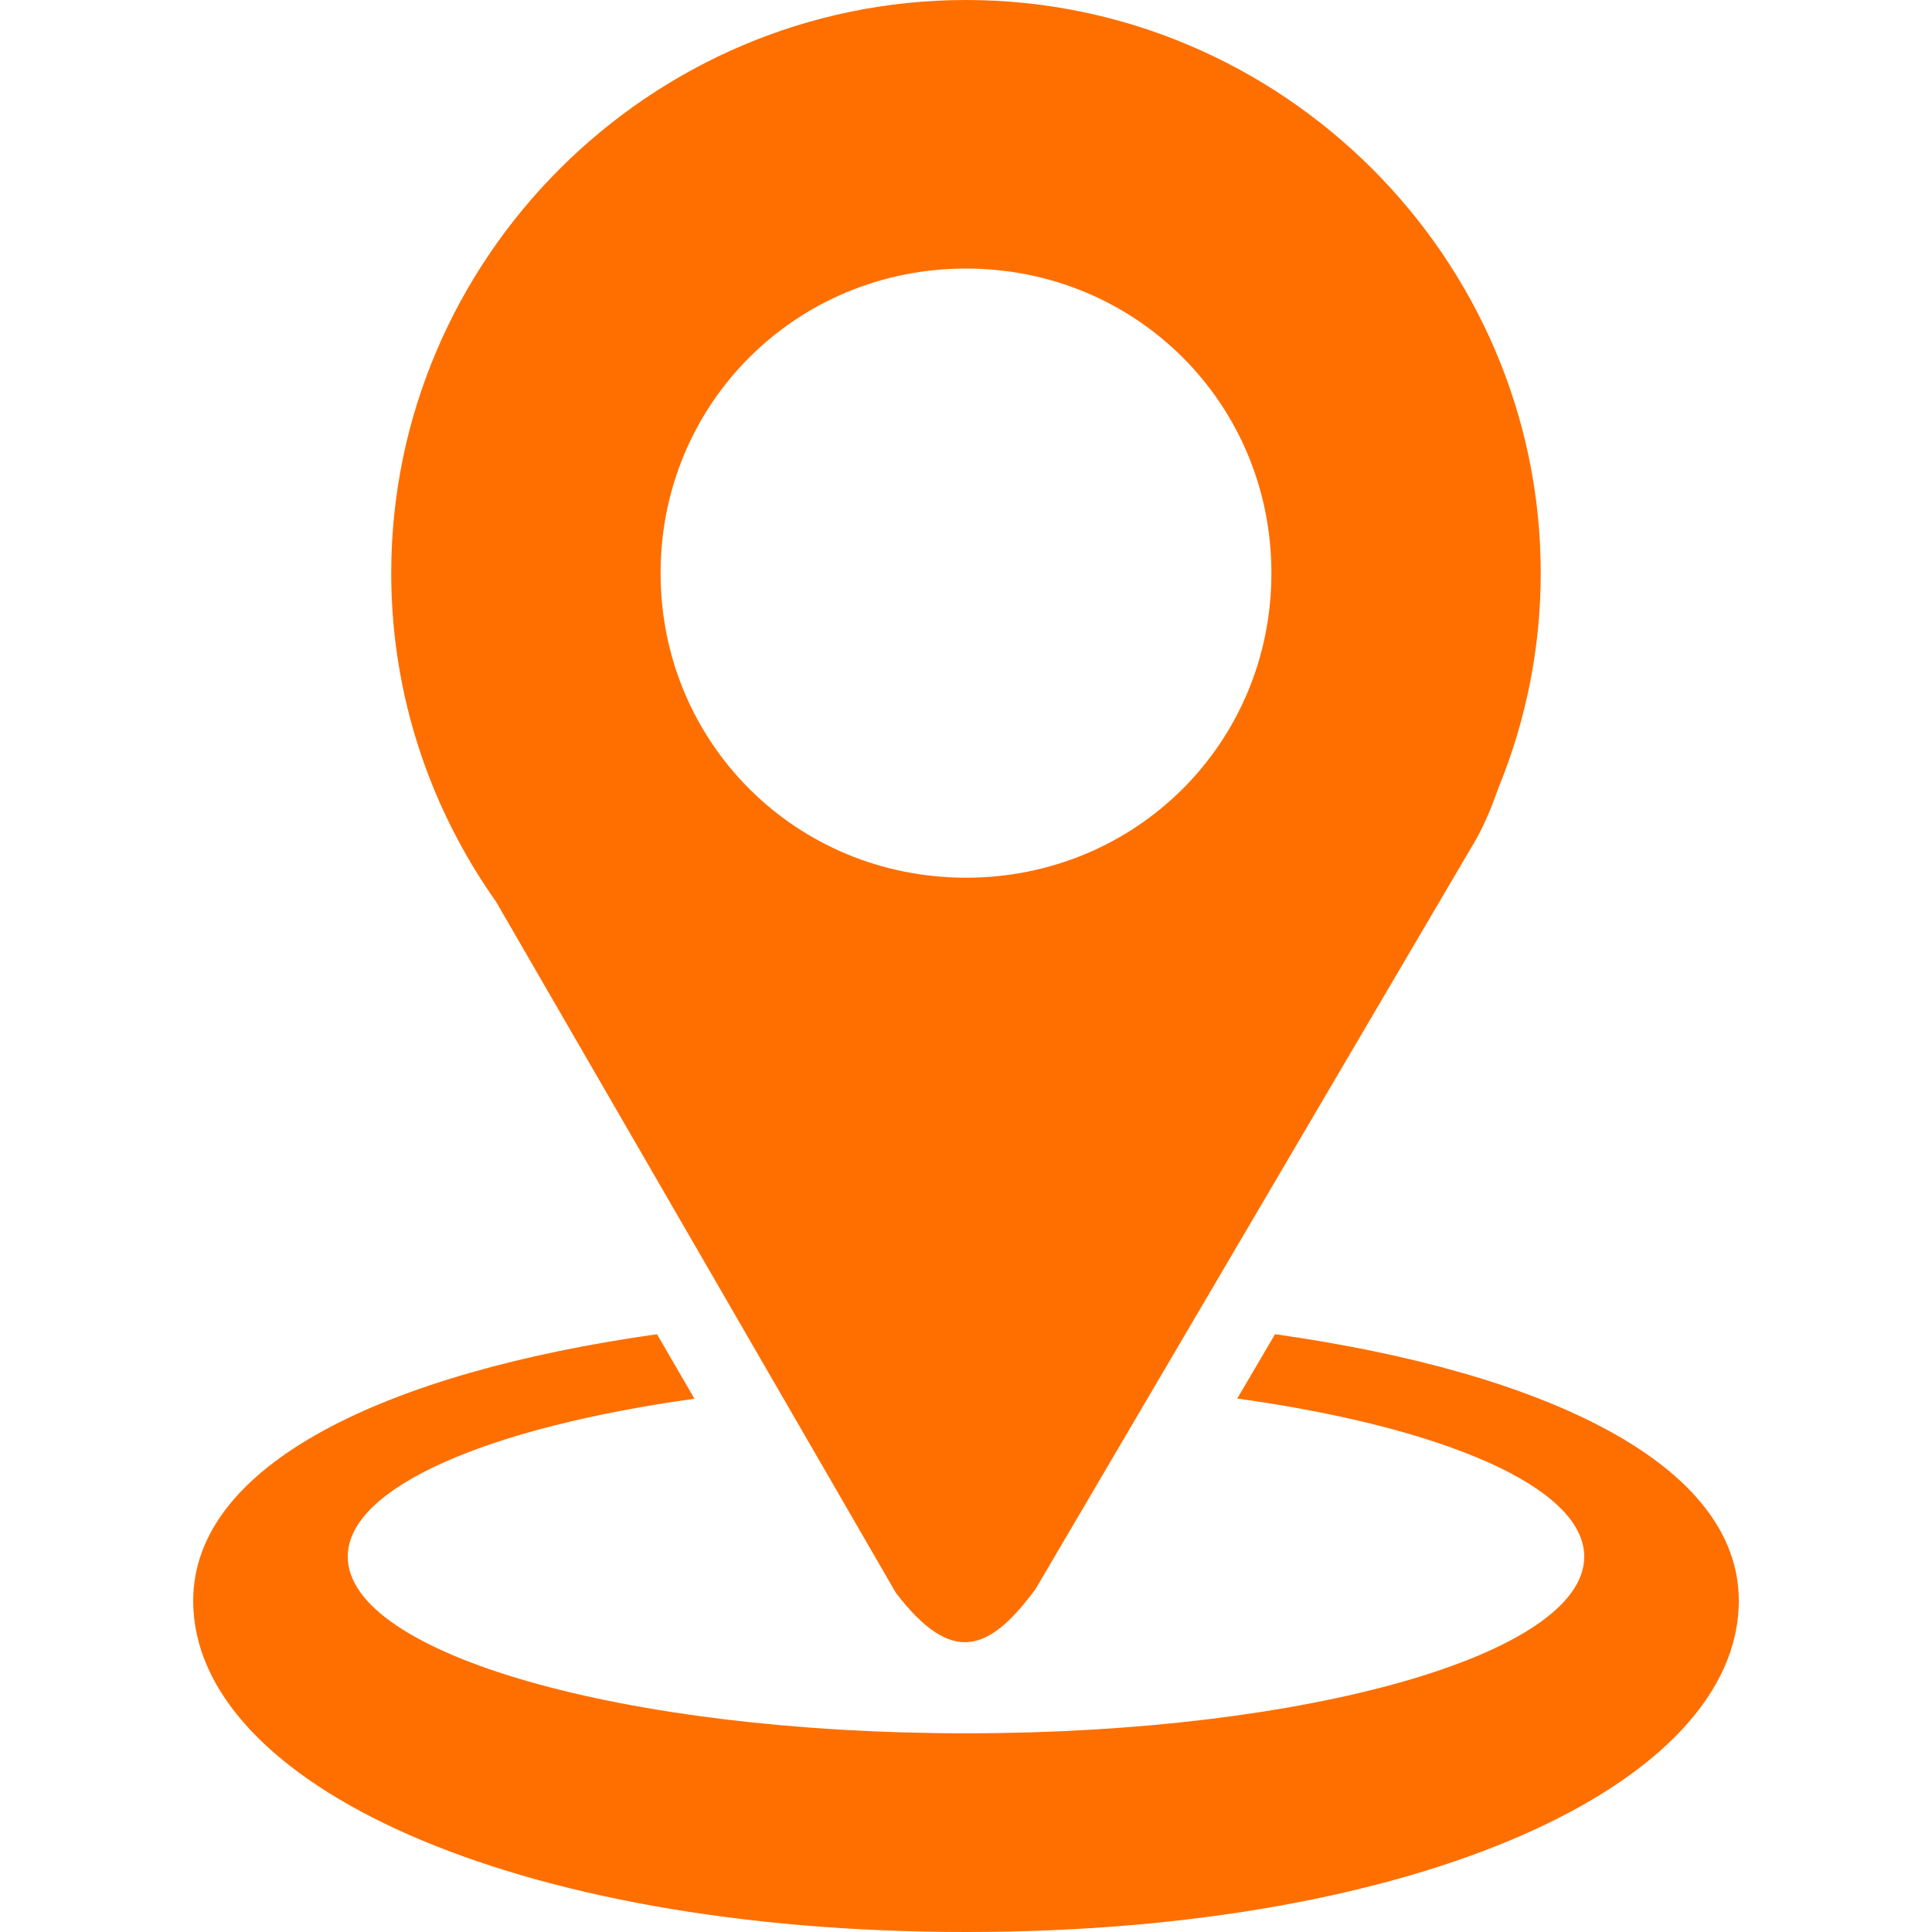<svg width="50" height="50" viewBox="0 0 50 50" fill="none" xmlns="http://www.w3.org/2000/svg">
<path d="M25 0C16.825 0 10.125 6.68 10.125 14.833C10.125 17.992 11.134 20.928 12.841 23.341L23.185 41.222C24.634 43.115 25.596 42.755 26.801 41.123L38.21 21.707C38.44 21.291 38.621 20.846 38.779 20.393C39.502 18.629 39.875 16.74 39.874 14.833C39.875 6.68 33.177 0 25 0ZM25 6.95C29.404 6.95 32.904 10.443 32.904 14.833C32.904 19.223 29.404 22.715 25 22.715C20.598 22.715 17.096 19.224 17.096 14.833C17.096 10.443 20.598 6.95 25 6.95V6.95Z" fill="#FE6F00"/>
<path d="M34.456 24.454L34.432 24.517C34.44 24.498 34.446 24.479 34.453 24.459L34.456 24.454Z" fill="#FE6F00"/>
<path d="M17.003 34.529C9.94 35.526 5 37.914 5 41.428C5 46.163 13.254 50 25 50C36.746 50 45 46.163 45 41.428C45 37.914 40.06 35.526 32.998 34.529L32.02 36.194C37.343 36.933 41 38.485 41 40.286C41 42.811 33.837 44.858 25 44.858C16.163 44.858 9 42.811 9 40.286C8.999 38.491 12.633 36.941 17.973 36.199C17.65 35.642 17.326 35.086 17.003 34.529Z" fill="#FE6F00"/>
</svg>
